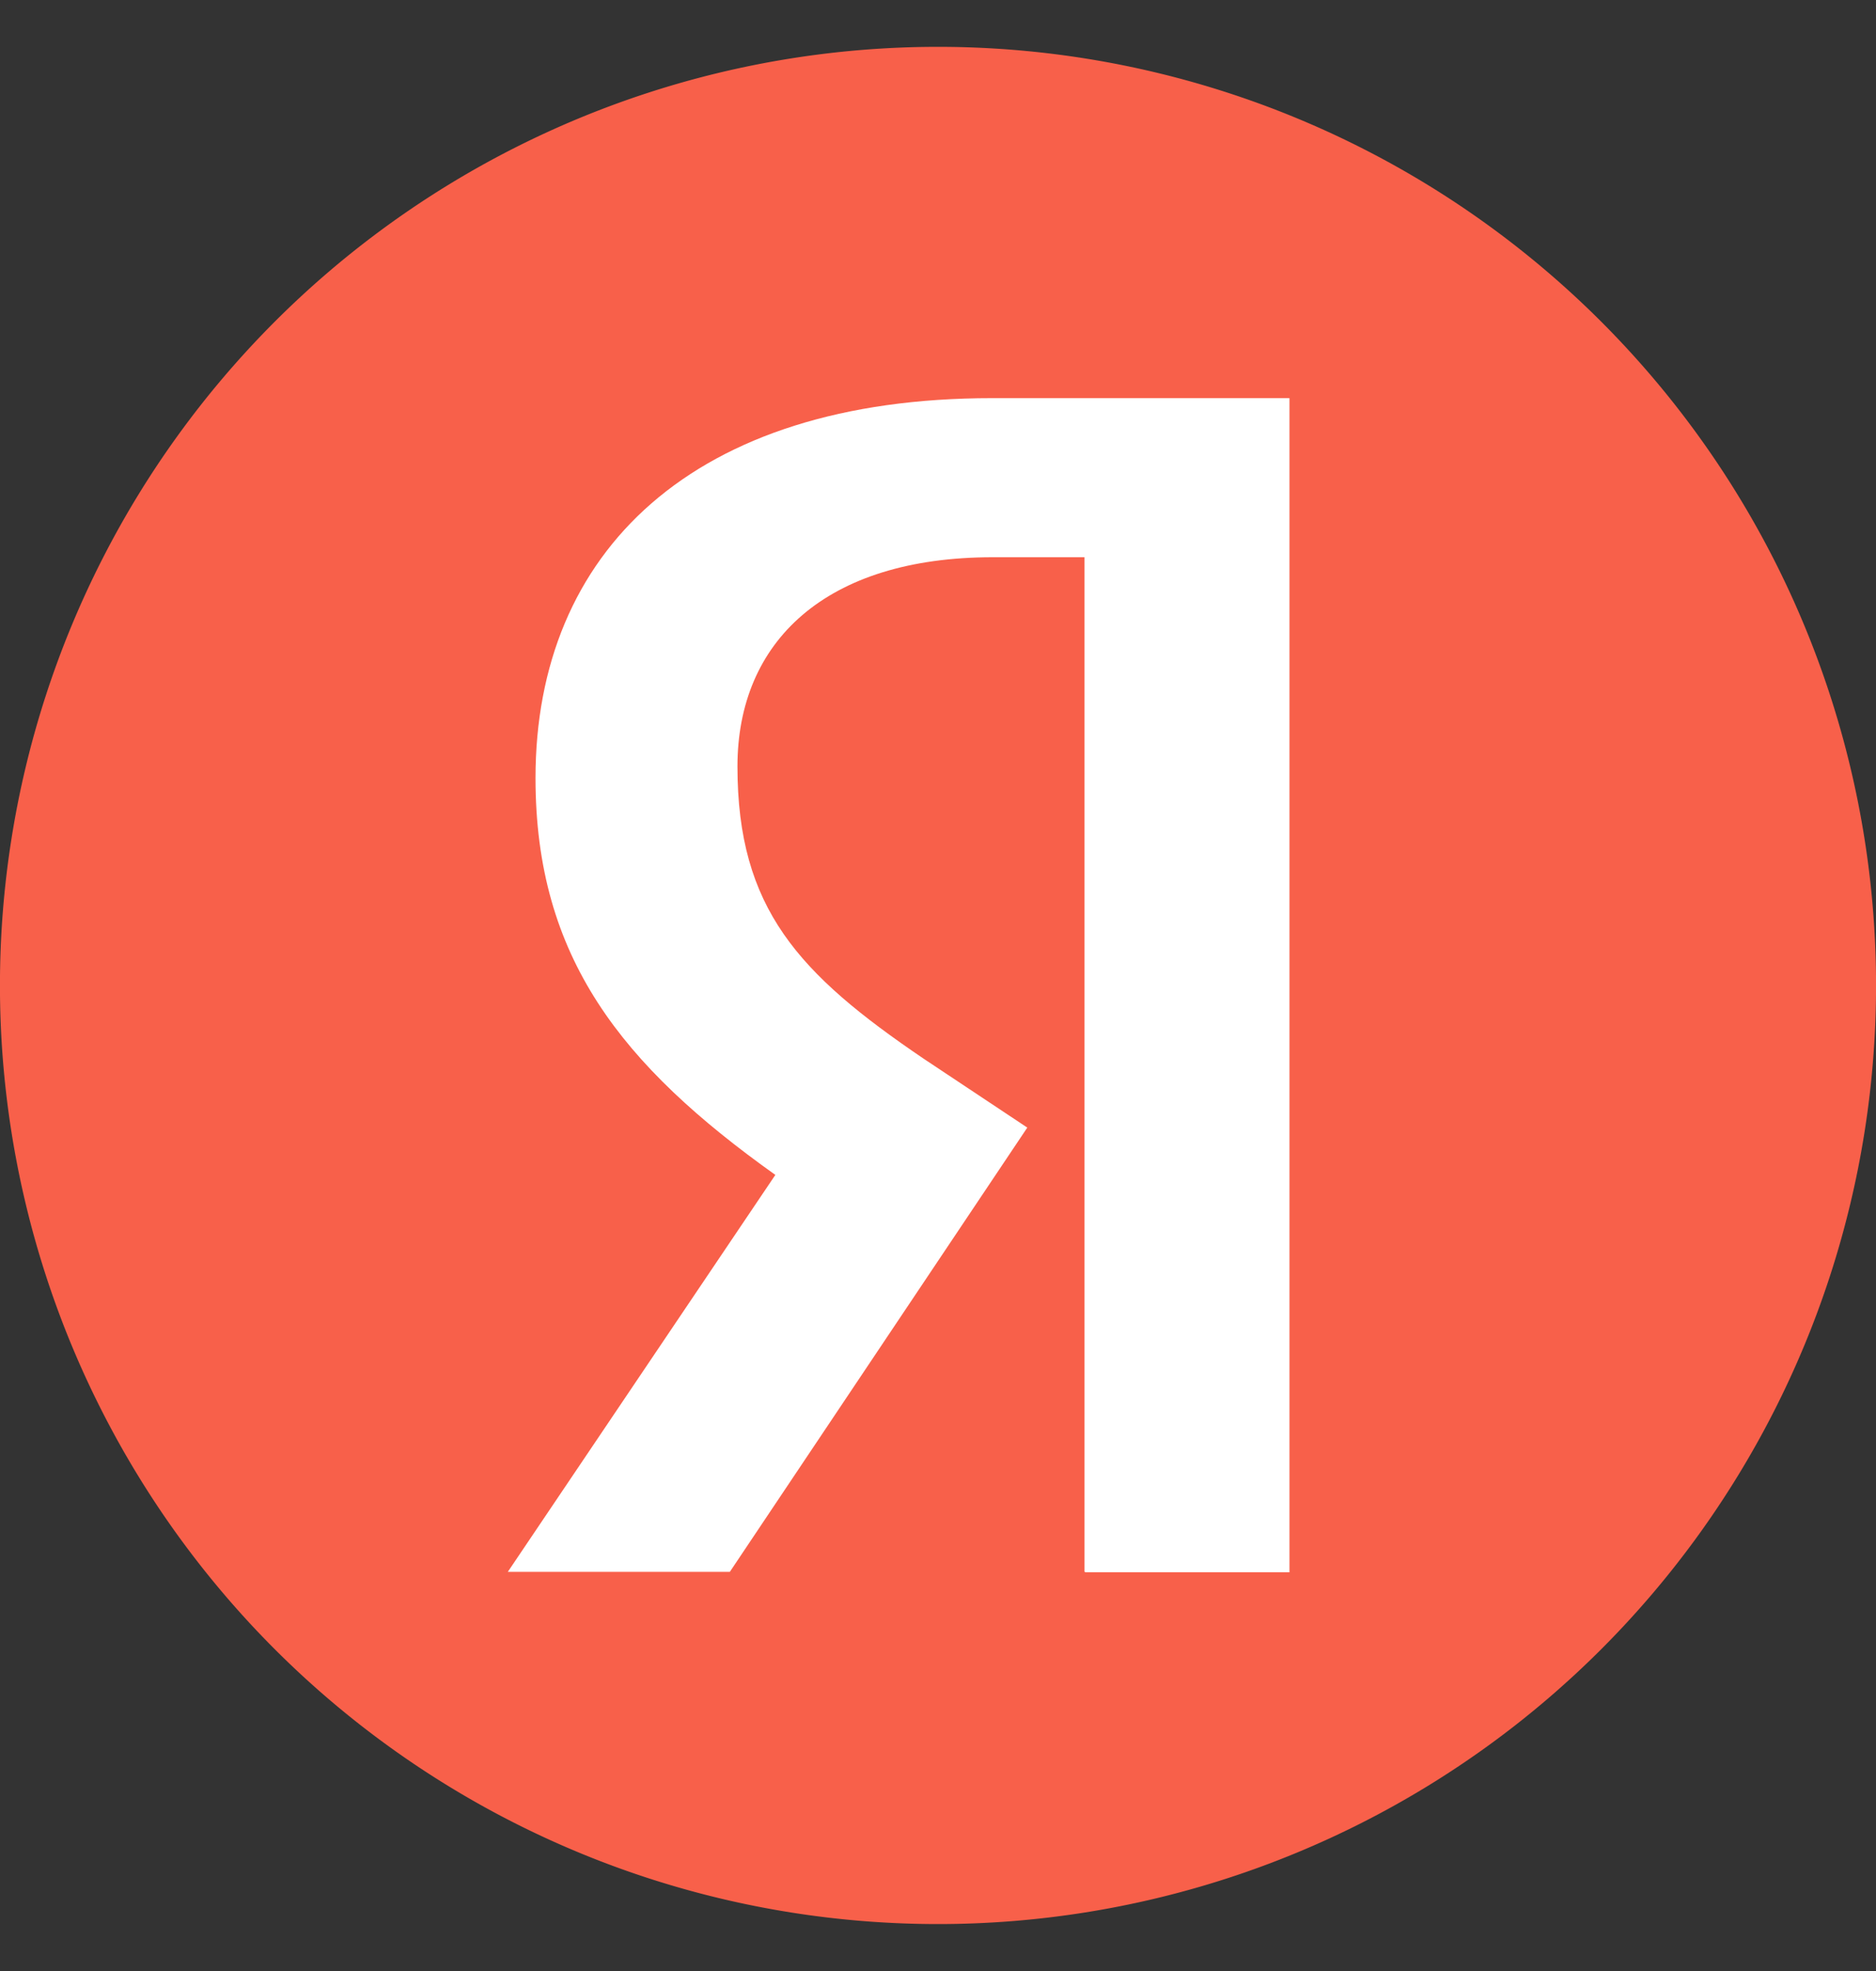 <svg width="20" height="21" fill="none" xmlns="http://www.w3.org/2000/svg"><rect width="100%" height="100%" fill="#333333" stroke="none"/><path d="M10 20.5A10 10 0 1 0 10 .499 10 10 0 0 0 10 20.5Z" fill="#F8604A"/><path d="M11.571 16.752h2.176V4.242h-3.171c-3.19 0-4.867 1.638-4.867 4.048 0 1.914.92 3.062 2.557 4.228l-2.852 4.229h2.367l3.171-4.733-1.105-.734c-1.333-.904-1.985-1.6-1.985-3.114 0-1.329.938-2.229 2.723-2.229h.977v10.81h.004l.005.005Z" fill="#fff"/></svg>